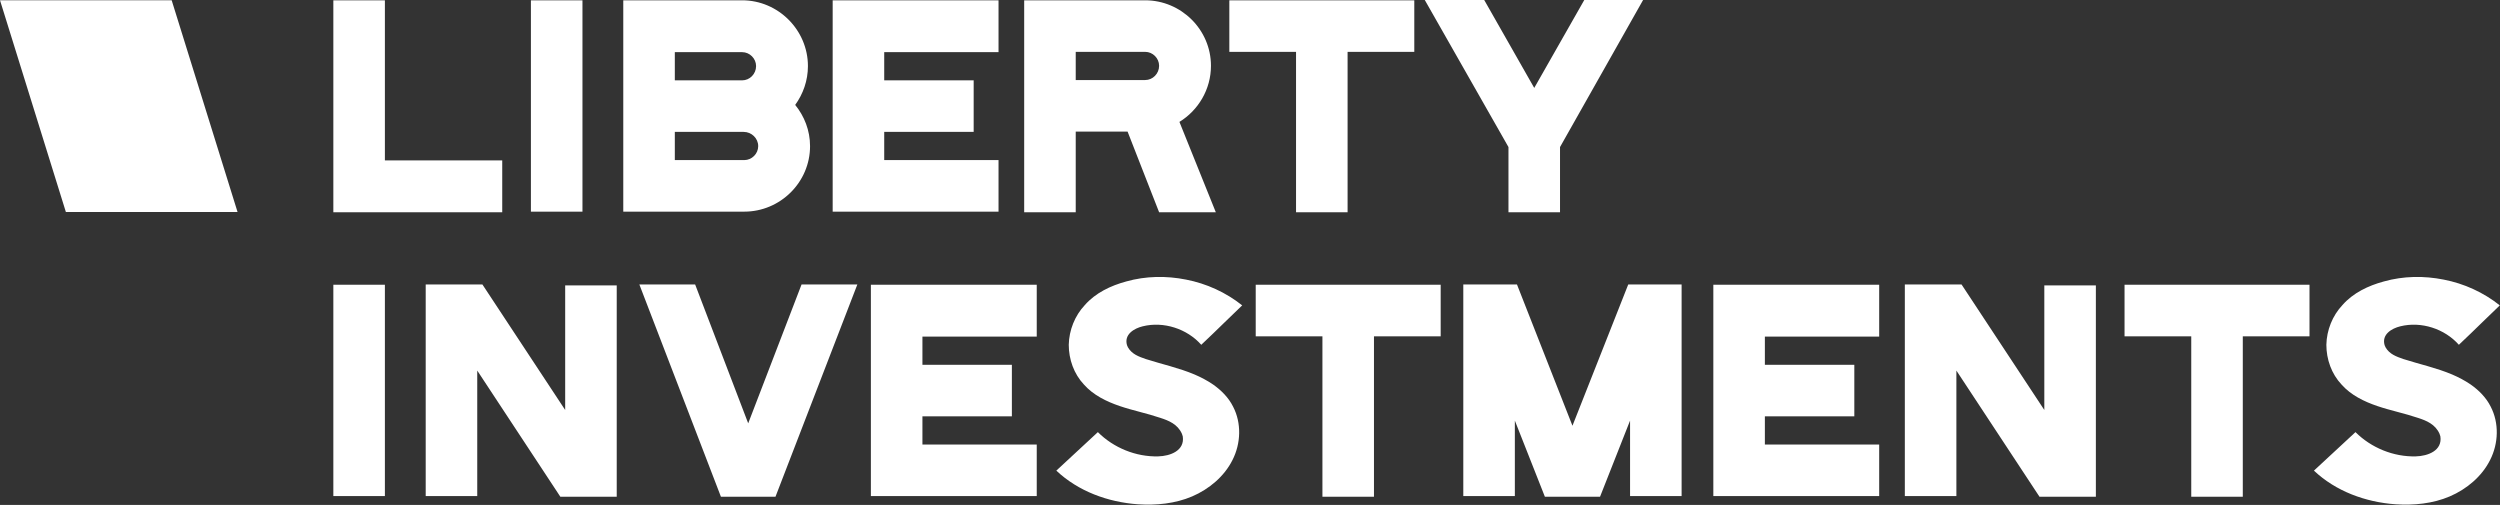 <?xml version="1.0" encoding="UTF-8"?>
<svg width="505px" height="102px" viewBox="0 0 505 102" version="1.1" xmlns="http://www.w3.org/2000/svg" xmlns:xlink="http://www.w3.org/1999/xlink">
    <rect x="0" y="0" width="505" height="102" fill="#333333" stroke="none"/>
    <title>LI-logo-biale</title>
    <g id="RWD-Design" stroke="none" stroke-width="1" fill="none" fill-rule="evenodd">
        <g id="LI-logo-biale" transform="translate(0, 0)" fill="#FFFFFF">
            <polygon id="Fill-1" points="13.304 42.819 47.982 42.819 34.677 0.053 0 0.053"></polygon>
            <path d="M484.871,65.912 C489.097,64.871 493.813,66.402 496.692,69.648 C498.284,68.117 499.938,66.586 501.469,65.055 L504.96,61.686 C501.653,59.052 497.733,57.275 493.629,56.48 C489.648,55.684 485.483,55.745 481.563,56.847 C478.378,57.705 475.316,59.175 473.172,61.625 C471.151,63.768 469.987,66.708 469.926,69.648 C469.926,72.588 470.967,75.528 472.988,77.672 C474.887,79.816 477.521,81.102 480.216,82.021 C482.911,82.939 485.728,83.491 488.423,84.409 C490.138,84.96 491.915,85.696 492.772,87.595 C492.833,87.717 492.894,87.9 492.956,88.145 C493.384,91.025 490.445,92.127 487.995,92.188 C483.523,92.31 478.991,90.473 475.806,87.288 L467.415,95.066 C471.825,99.232 477.827,101.437 483.891,101.865 C487.566,102.11 491.425,101.743 494.855,100.273 C498.284,98.803 501.347,96.23 503,92.923 C504.716,89.555 504.838,85.45 503.123,82.143 C502.204,80.306 500.734,78.836 499.08,77.672 C497.917,76.876 496.63,76.202 495.345,75.651 C492.159,74.303 488.729,73.568 485.483,72.527 C484.075,72.037 482.665,71.547 481.869,70.138 L481.686,69.709 C481.073,67.566 483.095,66.341 484.871,65.912 L484.871,65.912 Z M466.52,57.521 L466.52,67.934 L453.045,67.934 L453.045,100.334 L442.633,100.334 L442.633,67.934 L429.158,67.934 L429.158,57.521 L466.52,57.521 Z M412.952,82.816 L396.231,57.46 L384.777,57.46 L384.777,100.212 L395.19,100.212 L395.19,74.855 L411.972,100.334 L423.365,100.334 L423.365,57.644 L412.952,57.644 L412.952,82.816 Z M346.093,100.212 L379.596,100.212 L379.596,89.799 L356.505,89.799 L356.505,84.103 L374.573,84.103 L374.573,73.691 L356.505,73.691 L356.505,67.995 L379.596,67.995 L379.596,57.521 L346.093,57.521 L346.093,100.212 Z M323.21,100.334 L329.273,84.96 L329.273,100.212 L339.685,100.212 L339.685,57.46 L328.905,57.46 L317.636,86.002 L306.427,57.46 L295.586,57.46 L295.586,100.212 L305.999,100.212 L305.999,84.96 L312.063,100.334 L323.21,100.334 Z M291.017,57.521 L291.017,67.934 L277.542,67.934 L277.542,100.334 L267.13,100.334 L267.13,67.934 L253.655,67.934 L253.655,57.521 L291.017,57.521 Z M230.834,65.912 C235.06,64.871 239.776,66.402 242.655,69.648 C244.247,68.117 245.901,66.586 247.433,65.055 L250.923,61.686 C247.616,59.052 243.696,57.275 239.592,56.48 C235.611,55.684 231.446,55.745 227.526,56.847 C224.342,57.705 221.279,59.175 219.135,61.625 C217.114,63.768 215.951,66.708 215.889,69.648 C215.889,72.588 216.931,75.528 218.951,77.672 C220.851,79.816 223.484,81.102 226.179,82.021 C228.874,82.939 231.691,83.491 234.386,84.409 C236.101,84.96 237.878,85.696 238.735,87.595 C238.796,87.717 238.858,87.9 238.919,88.145 C239.348,91.025 236.408,92.127 233.958,92.188 C229.486,92.31 224.954,90.473 221.769,87.288 L213.378,95.066 C217.788,99.232 223.79,101.437 229.854,101.865 C233.529,102.11 237.388,101.743 240.818,100.273 C244.247,98.803 247.31,96.23 248.963,92.923 C250.679,89.555 250.801,85.45 249.086,82.143 C248.167,80.306 246.697,78.836 245.043,77.672 C243.88,76.876 242.594,76.202 241.308,75.651 C238.122,74.303 234.693,73.568 231.446,72.527 C230.038,72.037 228.629,71.547 227.832,70.138 L227.649,69.709 C227.036,67.566 229.058,66.341 230.834,65.912 L230.834,65.912 Z M175.918,100.212 L209.422,100.212 L209.422,89.799 L186.331,89.799 L186.331,84.103 L204.399,84.103 L204.399,73.691 L186.331,73.691 L186.331,67.995 L209.422,67.995 L209.422,57.521 L175.918,57.521 L175.918,100.212 Z M156.649,100.334 L173.186,57.46 L161.916,57.46 L151.136,85.512 L140.418,57.46 L129.148,57.46 L145.624,100.334 L156.649,100.334 Z M114.166,82.816 L97.445,57.46 L85.992,57.46 L85.992,100.212 L96.404,100.212 L96.404,74.855 L113.186,100.334 L124.579,100.334 L124.579,57.644 L114.166,57.644 L114.166,82.816 Z M67.335,100.212 L77.748,100.212 L77.748,57.521 L67.335,57.521 L67.335,100.212 Z M331.906,0 L320.024,0 L309.917,17.762 L299.811,0 L287.806,0 L304.711,29.706 L304.711,42.874 L315.124,42.874 L315.124,29.706 L331.906,0 Z M285.687,0.061 L285.687,10.473 L272.213,10.473 L272.213,42.874 L261.8,42.874 L261.8,10.473 L248.325,10.473 L248.325,0.061 L285.687,0.061 Z M231.323,16.169 L217.297,16.169 L217.297,10.473 L231.323,10.473 C232.854,10.473 234.14,11.759 234.14,13.291 C234.14,14.883 232.854,16.169 231.323,16.169 L231.323,16.169 Z M244.614,13.291 C244.614,6.002 238.612,0.061 231.323,0.061 L206.884,0.061 L206.884,42.874 L217.297,42.874 L217.297,26.582 L227.771,26.582 L234.14,42.874 L245.594,42.874 L238.244,24.622 C242.042,22.295 244.614,18.068 244.614,13.291 L244.614,13.291 Z M168.2,42.752 L201.703,42.752 L201.703,32.339 L178.612,32.339 L178.612,26.643 L196.681,26.643 L196.681,16.231 L178.612,16.231 L178.612,10.535 L201.703,10.535 L201.703,0.061 L168.2,0.061 L168.2,42.752 Z M150.34,32.339 L136.314,32.339 L136.314,26.643 L150.217,26.643 C151.81,26.643 153.157,27.929 153.157,29.522 C153.157,31.053 151.871,32.339 150.34,32.339 L150.34,32.339 Z M136.314,10.535 L149.911,10.535 C151.442,10.535 152.729,11.821 152.729,13.352 C152.729,14.945 151.442,16.231 149.911,16.231 L136.314,16.231 L136.314,10.535 Z M163.202,13.352 C163.202,6.064 157.2,0.061 149.911,0.061 L125.901,0.061 L125.901,42.752 L150.34,42.752 C157.629,42.752 163.631,36.81 163.631,29.522 C163.631,26.337 162.467,23.458 160.63,21.192 C162.222,18.987 163.202,16.292 163.202,13.352 L163.202,13.352 Z M107.245,42.752 L117.658,42.752 L117.658,0.061 L107.245,0.061 L107.245,42.752 Z M77.748,0.061 L67.335,0.061 L67.335,42.874 L101.451,42.874 L101.451,32.4 L77.748,32.4 L77.748,0.061 Z" id="Fill-2"></path>
        </g>
    </g>
</svg>